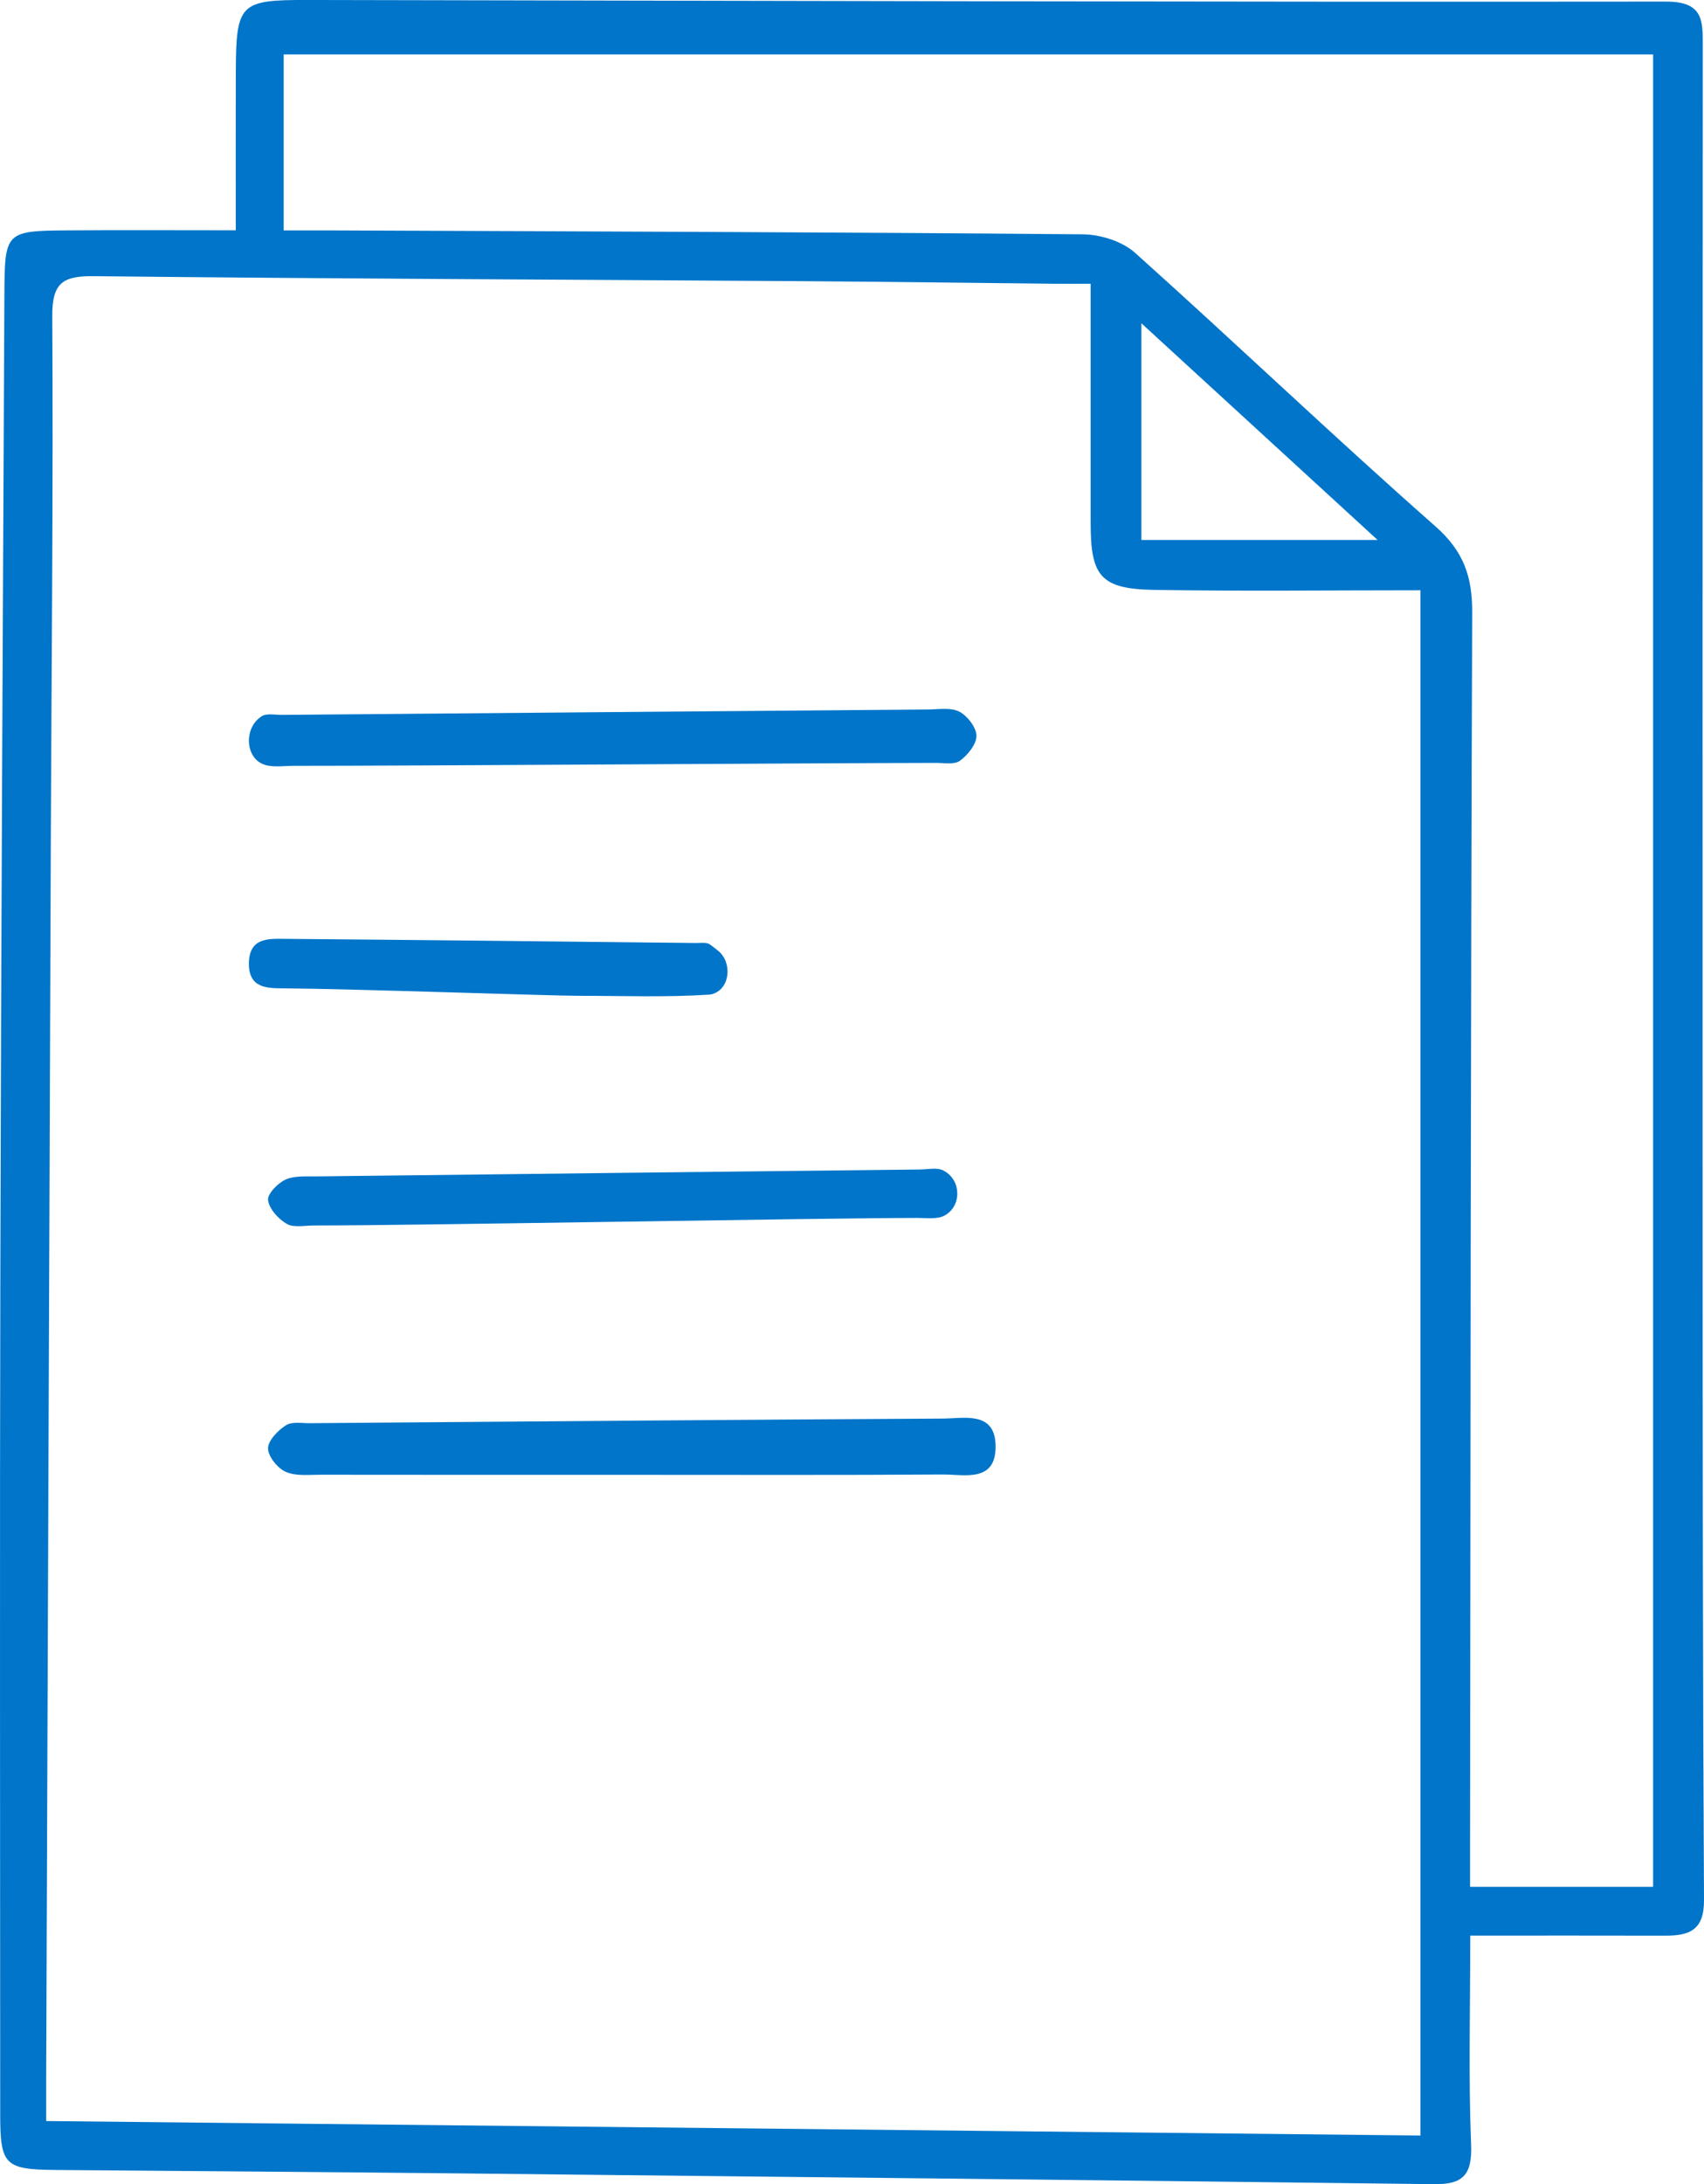 <?xml version="1.0" encoding="UTF-8"?>
<svg width="89px" height="114px" viewBox="0 0 89 114" version="1.1" xmlns="http://www.w3.org/2000/svg" xmlns:xlink="http://www.w3.org/1999/xlink">
    <title>Group 12</title>
    <g id="Page-1" stroke="none" stroke-width="1" fill="none" fill-rule="evenodd">
        <g id="Home" transform="translate(-1191, -1311)" fill="#0075C9">
            <g id="Group-12" transform="translate(1191, 1310.999)">
                <path d="M71.952,28.184 C67.802,24.381 63.863,20.769 59.615,16.875 L59.615,28.184 L71.952,28.184 Z M14.817,12.026 C15.699,12.026 16.408,12.023 17.117,12.026 C30.261,12.08 43.406,12.116 56.55,12.231 C57.474,12.239 58.61,12.593 59.284,13.196 C64.547,17.91 69.66,22.795 74.961,27.463 C76.442,28.767 76.9,30.08 76.893,31.972 C76.812,53.424 76.807,74.876 76.782,96.328 C76.781,97.031 76.782,97.734 76.782,98.482 L86.342,98.482 L86.342,2.841 L14.817,2.841 L14.817,12.026 Z M56.965,14.811 C56.307,14.811 55.659,14.816 55.011,14.81 C50.67,14.766 46.329,14.705 41.987,14.677 C29.621,14.594 17.254,14.548 4.887,14.416 C3.291,14.4 2.72,14.756 2.73,16.501 C2.785,25.532 2.69,34.564 2.655,43.596 C2.572,65.179 2.493,86.762 2.412,108.345 C2.409,109.103 2.412,109.862 2.412,110.706 C26.493,110.959 50.282,111.21 74.191,111.462 L74.191,30.81 C69.47,30.81 64.888,30.864 60.308,30.79 C57.496,30.745 56.964,30.096 56.965,27.306 C56.966,23.251 56.965,19.196 56.965,14.811 L56.965,14.811 Z M76.792,101.027 C76.792,104.955 76.695,108.459 76.836,111.953 C76.898,113.519 76.4,114.018 74.923,114.001 C57.978,113.797 41.032,113.616 24.087,113.44 C17.032,113.366 9.977,113.318 2.923,113.26 C0.256,113.239 0.011,113.007 0.011,110.368 C0.008,95.517 -0.016,80.665 0.019,65.813 C0.059,48.964 0.15,32.114 0.23,15.264 C0.245,12.114 0.321,12.049 3.489,12.025 C6.257,12.003 9.024,12.02 12.315,12.02 C12.315,9.225 12.308,6.529 12.317,3.834 C12.329,0.169 12.501,-0.006 16.07,0 C39.713,0.043 63.356,0.111 87,0.084 C88.966,0.081 88.937,1.054 88.937,2.432 C88.921,22.679 88.92,42.926 88.927,63.172 C88.932,75.173 88.935,87.176 89,99.177 C89.009,100.73 88.247,101.034 86.995,101.03 C83.684,101.021 80.374,101.027 76.792,101.027 L76.792,101.027 Z" id="Fill-1"></path>
                <path d="M15.303,39.973 C14.759,39.973 14.156,40.083 13.689,39.864 C13.684,39.862 13.679,39.859 13.674,39.857 C12.827,39.444 12.78,38.105 13.522,37.493 C13.561,37.461 13.602,37.43 13.643,37.4 C13.906,37.213 14.35,37.317 14.712,37.314 C25.974,37.217 37.236,37.122 48.498,37.032 C49.041,37.027 49.652,36.915 50.108,37.146 C50.516,37.354 50.994,37.963 51,38.402 C51.006,38.843 50.54,39.415 50.145,39.703 C49.841,39.924 49.324,39.82 48.902,39.82 C43.213,39.825 20.814,39.979 15.303,39.973" id="Fill-4"></path>
                <path d="M32.971,76.978 C27.548,76.978 22.125,76.981 16.702,76.973 C16.102,76.972 15.449,77.055 14.919,76.82 C14.509,76.64 14.003,76.026 14,75.6 C13.997,75.19 14.522,74.655 14.928,74.396 C15.255,74.187 15.75,74.287 16.17,74.283 C27.196,74.196 38.222,74.103 49.248,74.042 C50.334,74.036 51.947,73.64 51.999,75.415 C52.057,77.412 50.362,76.953 49.239,76.96 C43.817,76.998 38.394,76.977 32.971,76.978" id="Fill-6"></path>
                <path d="M16.392,63.964 C15.912,63.964 15.34,64.089 14.977,63.879 C14.537,63.624 14.064,63.102 14.002,62.644 C13.959,62.317 14.501,61.762 14.908,61.571 C15.366,61.359 15.966,61.409 16.504,61.402 C27.014,61.277 37.523,61.159 48.032,61.042 C48.452,61.037 48.946,60.922 49.276,61.097 C49.295,61.107 49.313,61.117 49.331,61.128 C50.21,61.624 50.23,62.946 49.348,63.437 C49.344,63.439 49.338,63.443 49.334,63.445 C48.954,63.652 48.396,63.568 47.917,63.569 C42.634,63.576 21.616,63.967 16.392,63.964" id="Fill-8"></path>
                <path d="M14.808,51.586 C13.973,51.58 12.978,51.597 13,50.265 C13.023,48.94 14.014,48.996 14.85,49.003 C22.023,49.062 29.197,49.142 36.371,49.22 C36.611,49.222 36.907,49.171 37.081,49.297 C37.219,49.397 37.355,49.501 37.489,49.608 C38.256,50.216 38.149,51.58 37.237,51.876 C37.172,51.897 37.107,51.91 37.042,51.915 C34.759,52.062 32.463,51.975 30.172,51.975 C28.727,51.975 18.484,51.613 14.808,51.586" id="Fill-10"></path>
            </g>
        </g>
    </g>
</svg>